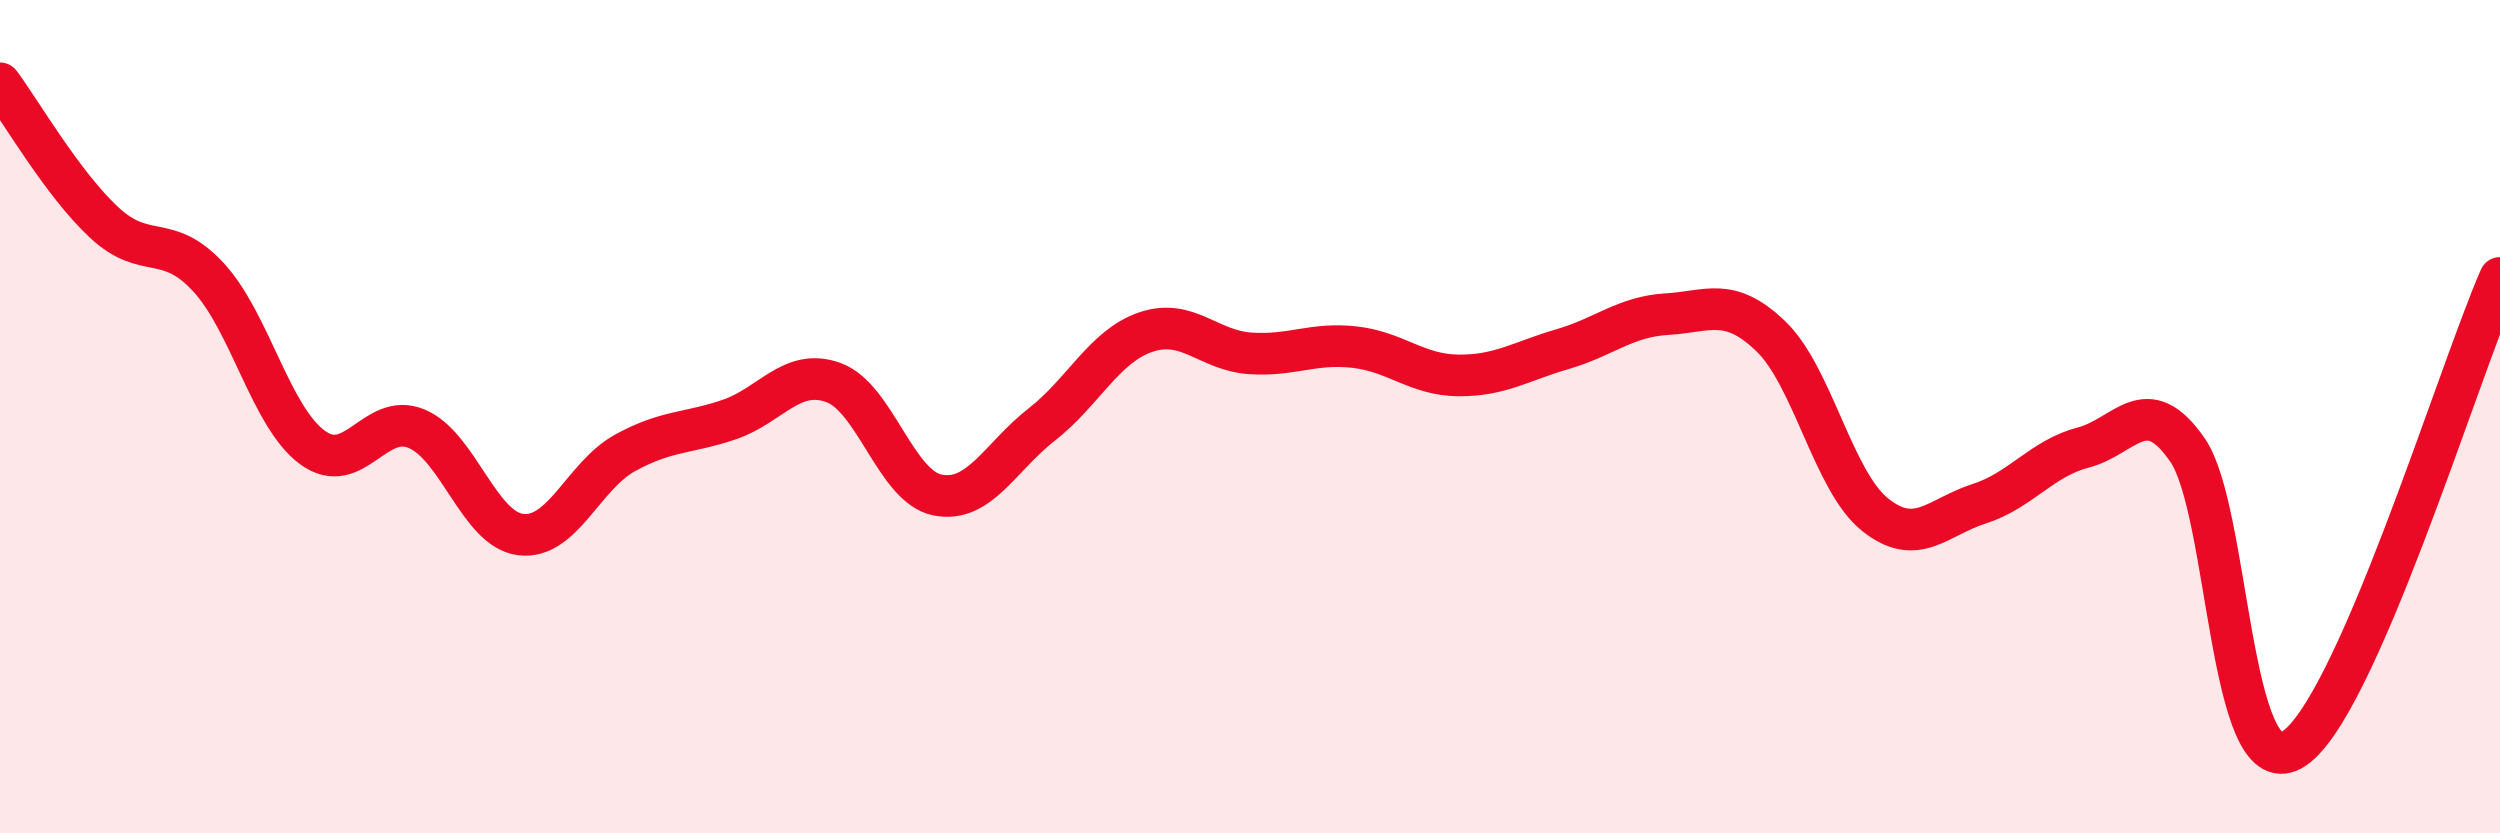 
    <svg width="60" height="20" viewBox="0 0 60 20" xmlns="http://www.w3.org/2000/svg">
      <path
        d="M 0,2 C 0.5,2.67 1.5,4.41 2.5,5.34 C 3.5,6.27 4,5.57 5,6.65 C 6,7.73 6.5,10.01 7.5,10.74 C 8.5,11.47 9,9.87 10,10.29 C 11,10.71 11.5,12.71 12.5,12.83 C 13.5,12.95 14,11.42 15,10.87 C 16,10.32 16.5,10.41 17.5,10.07 C 18.5,9.73 19,8.82 20,9.18 C 21,9.54 21.5,11.68 22.5,11.88 C 23.5,12.08 24,10.97 25,10.19 C 26,9.41 26.5,8.31 27.5,7.97 C 28.5,7.63 29,8.41 30,8.48 C 31,8.55 31.5,8.22 32.5,8.33 C 33.5,8.44 34,9 35,9.01 C 36,9.02 36.5,8.67 37.5,8.38 C 38.5,8.09 39,7.6 40,7.54 C 41,7.48 41.5,7.11 42.5,8.07 C 43.5,9.03 44,11.55 45,12.35 C 46,13.15 46.5,12.41 47.5,12.09 C 48.5,11.77 49,11 50,10.74 C 51,10.48 51.5,9.35 52.5,10.8 C 53.5,12.25 53.5,18.83 55,18 C 56.5,17.17 59,8.94 60,6.67L60 20L0 20Z"
        fill="#EB0A25"
        opacity="0.1"
        stroke-linecap="round"
        stroke-linejoin="round"
      />
      <path
        d="M 0,2 C 0.5,2.67 1.5,4.41 2.5,5.34 C 3.5,6.27 4,5.57 5,6.65 C 6,7.73 6.5,10.01 7.5,10.74 C 8.5,11.47 9,9.87 10,10.29 C 11,10.71 11.5,12.71 12.5,12.83 C 13.5,12.95 14,11.42 15,10.87 C 16,10.32 16.5,10.41 17.5,10.07 C 18.5,9.73 19,8.82 20,9.18 C 21,9.54 21.5,11.68 22.5,11.88 C 23.5,12.08 24,10.97 25,10.19 C 26,9.41 26.5,8.31 27.5,7.97 C 28.5,7.63 29,8.41 30,8.48 C 31,8.55 31.5,8.22 32.5,8.33 C 33.5,8.44 34,9 35,9.01 C 36,9.02 36.5,8.67 37.5,8.38 C 38.5,8.09 39,7.6 40,7.54 C 41,7.48 41.5,7.11 42.5,8.07 C 43.5,9.03 44,11.55 45,12.35 C 46,13.15 46.5,12.41 47.5,12.09 C 48.5,11.77 49,11 50,10.74 C 51,10.48 51.5,9.35 52.5,10.8 C 53.5,12.25 53.5,18.83 55,18 C 56.5,17.17 59,8.94 60,6.67"
        stroke="#EB0A25"
        stroke-width="1"
        fill="none"
        stroke-linecap="round"
        stroke-linejoin="round"
      />
    </svg>
  